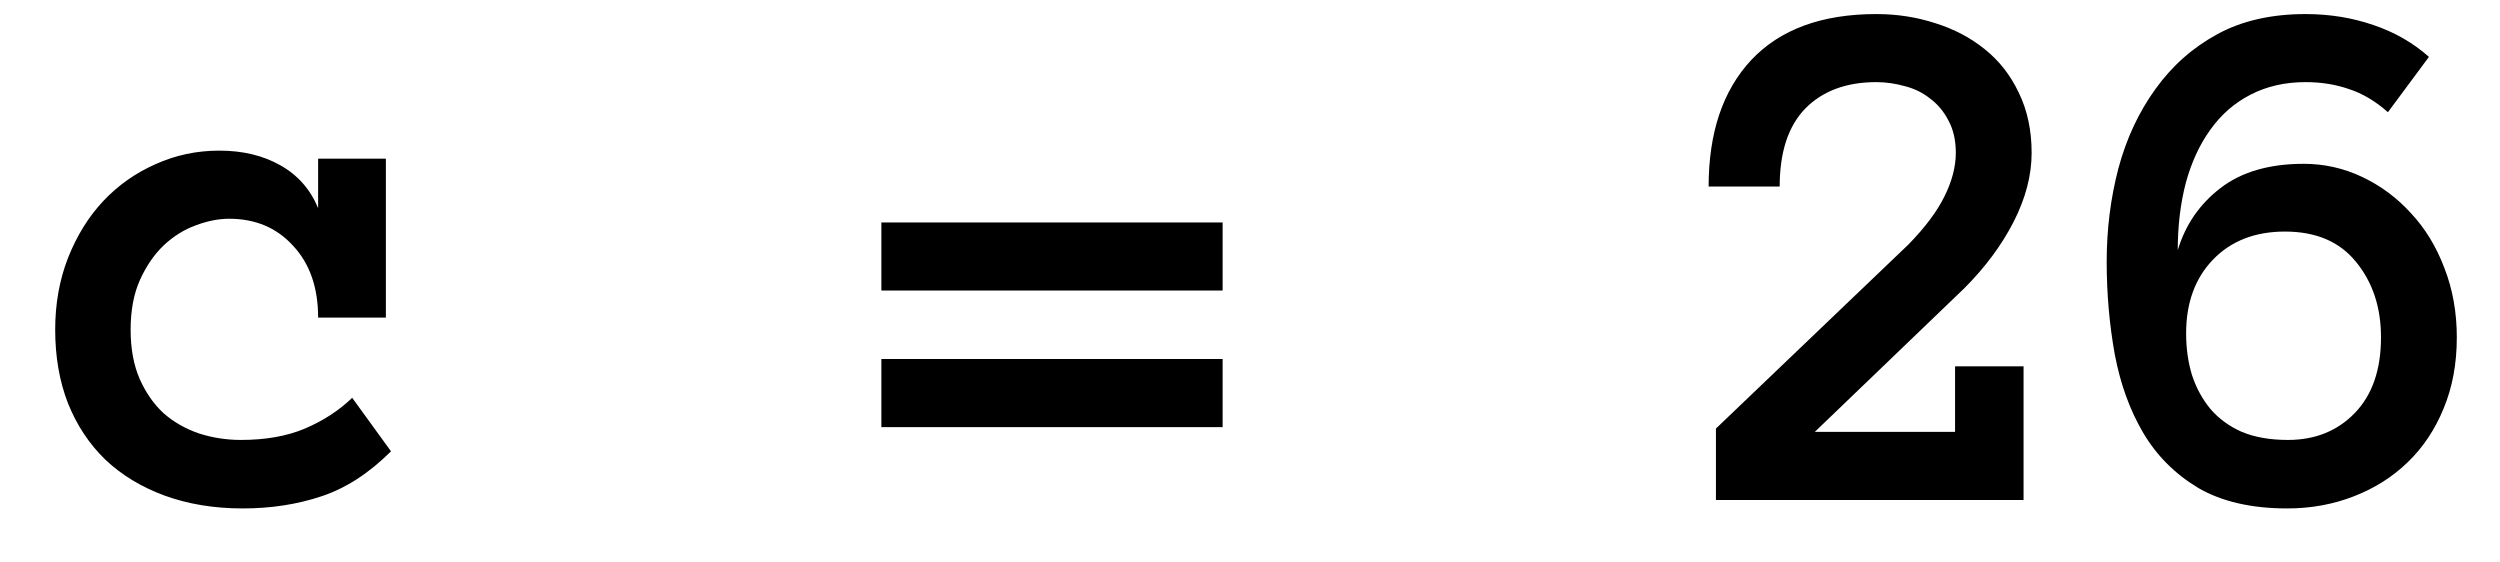 <?xml version="1.0" encoding="UTF-8"?> <svg xmlns="http://www.w3.org/2000/svg" width="40" height="9" viewBox="0 0 40 9" fill="none"> <path d="M6.256 7.221C5.904 7.572 5.533 7.812 5.143 7.941C4.756 8.07 4.336 8.135 3.883 8.135C3.426 8.135 3.01 8.066 2.635 7.93C2.264 7.793 1.947 7.602 1.686 7.355C1.428 7.105 1.229 6.805 1.088 6.453C0.951 6.102 0.883 5.709 0.883 5.275C0.883 4.861 0.951 4.479 1.088 4.127C1.229 3.771 1.416 3.469 1.65 3.219C1.889 2.965 2.168 2.768 2.488 2.627C2.809 2.482 3.148 2.41 3.508 2.41C3.883 2.41 4.209 2.488 4.486 2.645C4.764 2.801 4.965 3.029 5.09 3.33V2.539H6.174V5.082H5.09C5.09 4.602 4.957 4.219 4.691 3.934C4.43 3.645 4.088 3.5 3.666 3.5C3.498 3.5 3.32 3.535 3.133 3.605C2.949 3.672 2.779 3.777 2.623 3.922C2.471 4.066 2.344 4.25 2.242 4.473C2.141 4.695 2.09 4.963 2.09 5.275C2.09 5.58 2.139 5.844 2.236 6.066C2.334 6.285 2.461 6.467 2.617 6.611C2.777 6.752 2.965 6.859 3.18 6.934C3.398 7.004 3.623 7.039 3.854 7.039C4.248 7.039 4.59 6.979 4.879 6.857C5.172 6.732 5.424 6.568 5.635 6.365L6.256 7.221ZM19.562 4.648H14.102V3.559H19.562V4.648ZM19.562 6.834H14.102V5.744H19.562V6.834ZM32.506 2.445C32.506 2.805 32.41 3.172 32.219 3.547C32.027 3.922 31.764 4.277 31.428 4.613L29.037 6.91H31.281V5.861H32.377V8H27.455V6.857L30.537 3.91C30.803 3.637 30.994 3.381 31.111 3.143C31.232 2.9 31.293 2.668 31.293 2.445C31.293 2.246 31.254 2.074 31.176 1.93C31.102 1.785 31.004 1.668 30.883 1.578C30.766 1.484 30.631 1.418 30.479 1.379C30.326 1.336 30.174 1.314 30.021 1.314C29.541 1.314 29.162 1.455 28.885 1.736C28.611 2.018 28.475 2.434 28.475 2.984H27.338C27.338 2.121 27.566 1.445 28.023 0.957C28.484 0.469 29.15 0.225 30.021 0.225C30.35 0.225 30.664 0.273 30.965 0.371C31.266 0.465 31.529 0.604 31.756 0.787C31.986 0.971 32.168 1.203 32.301 1.484C32.438 1.766 32.506 2.086 32.506 2.445ZM39.309 5.398C39.309 5.82 39.238 6.199 39.098 6.535C38.961 6.871 38.77 7.158 38.523 7.396C38.281 7.631 37.994 7.812 37.662 7.941C37.33 8.07 36.975 8.135 36.596 8.135C36.022 8.135 35.547 8.025 35.172 7.807C34.801 7.584 34.508 7.291 34.293 6.928C34.078 6.564 33.926 6.145 33.836 5.668C33.75 5.191 33.707 4.697 33.707 4.186C33.707 3.666 33.77 3.168 33.895 2.691C34.023 2.215 34.221 1.793 34.486 1.426C34.752 1.055 35.082 0.762 35.477 0.547C35.871 0.332 36.342 0.225 36.889 0.225C37.272 0.225 37.633 0.283 37.973 0.4C38.312 0.514 38.609 0.684 38.863 0.91L38.207 1.795C38.008 1.619 37.801 1.496 37.586 1.426C37.375 1.352 37.143 1.314 36.889 1.314C36.56 1.314 36.268 1.381 36.01 1.514C35.752 1.646 35.537 1.834 35.365 2.076C35.193 2.314 35.062 2.598 34.973 2.926C34.887 3.254 34.844 3.613 34.844 4.004C34.965 3.598 35.193 3.266 35.529 3.008C35.865 2.75 36.309 2.621 36.859 2.621C37.188 2.621 37.5 2.691 37.797 2.832C38.094 2.973 38.353 3.166 38.576 3.412C38.803 3.654 38.98 3.945 39.109 4.285C39.242 4.625 39.309 4.996 39.309 5.398ZM38.096 5.398C38.096 4.918 37.963 4.516 37.697 4.191C37.435 3.867 37.057 3.705 36.56 3.705C36.08 3.705 35.695 3.855 35.406 4.156C35.121 4.453 34.978 4.846 34.978 5.334C34.978 5.576 35.01 5.799 35.072 6.002C35.139 6.205 35.236 6.385 35.365 6.541C35.498 6.697 35.666 6.82 35.869 6.91C36.076 6.996 36.322 7.039 36.607 7.039C37.041 7.039 37.397 6.896 37.674 6.611C37.955 6.322 38.096 5.918 38.096 5.398Z" fill="black"></path> </svg> 